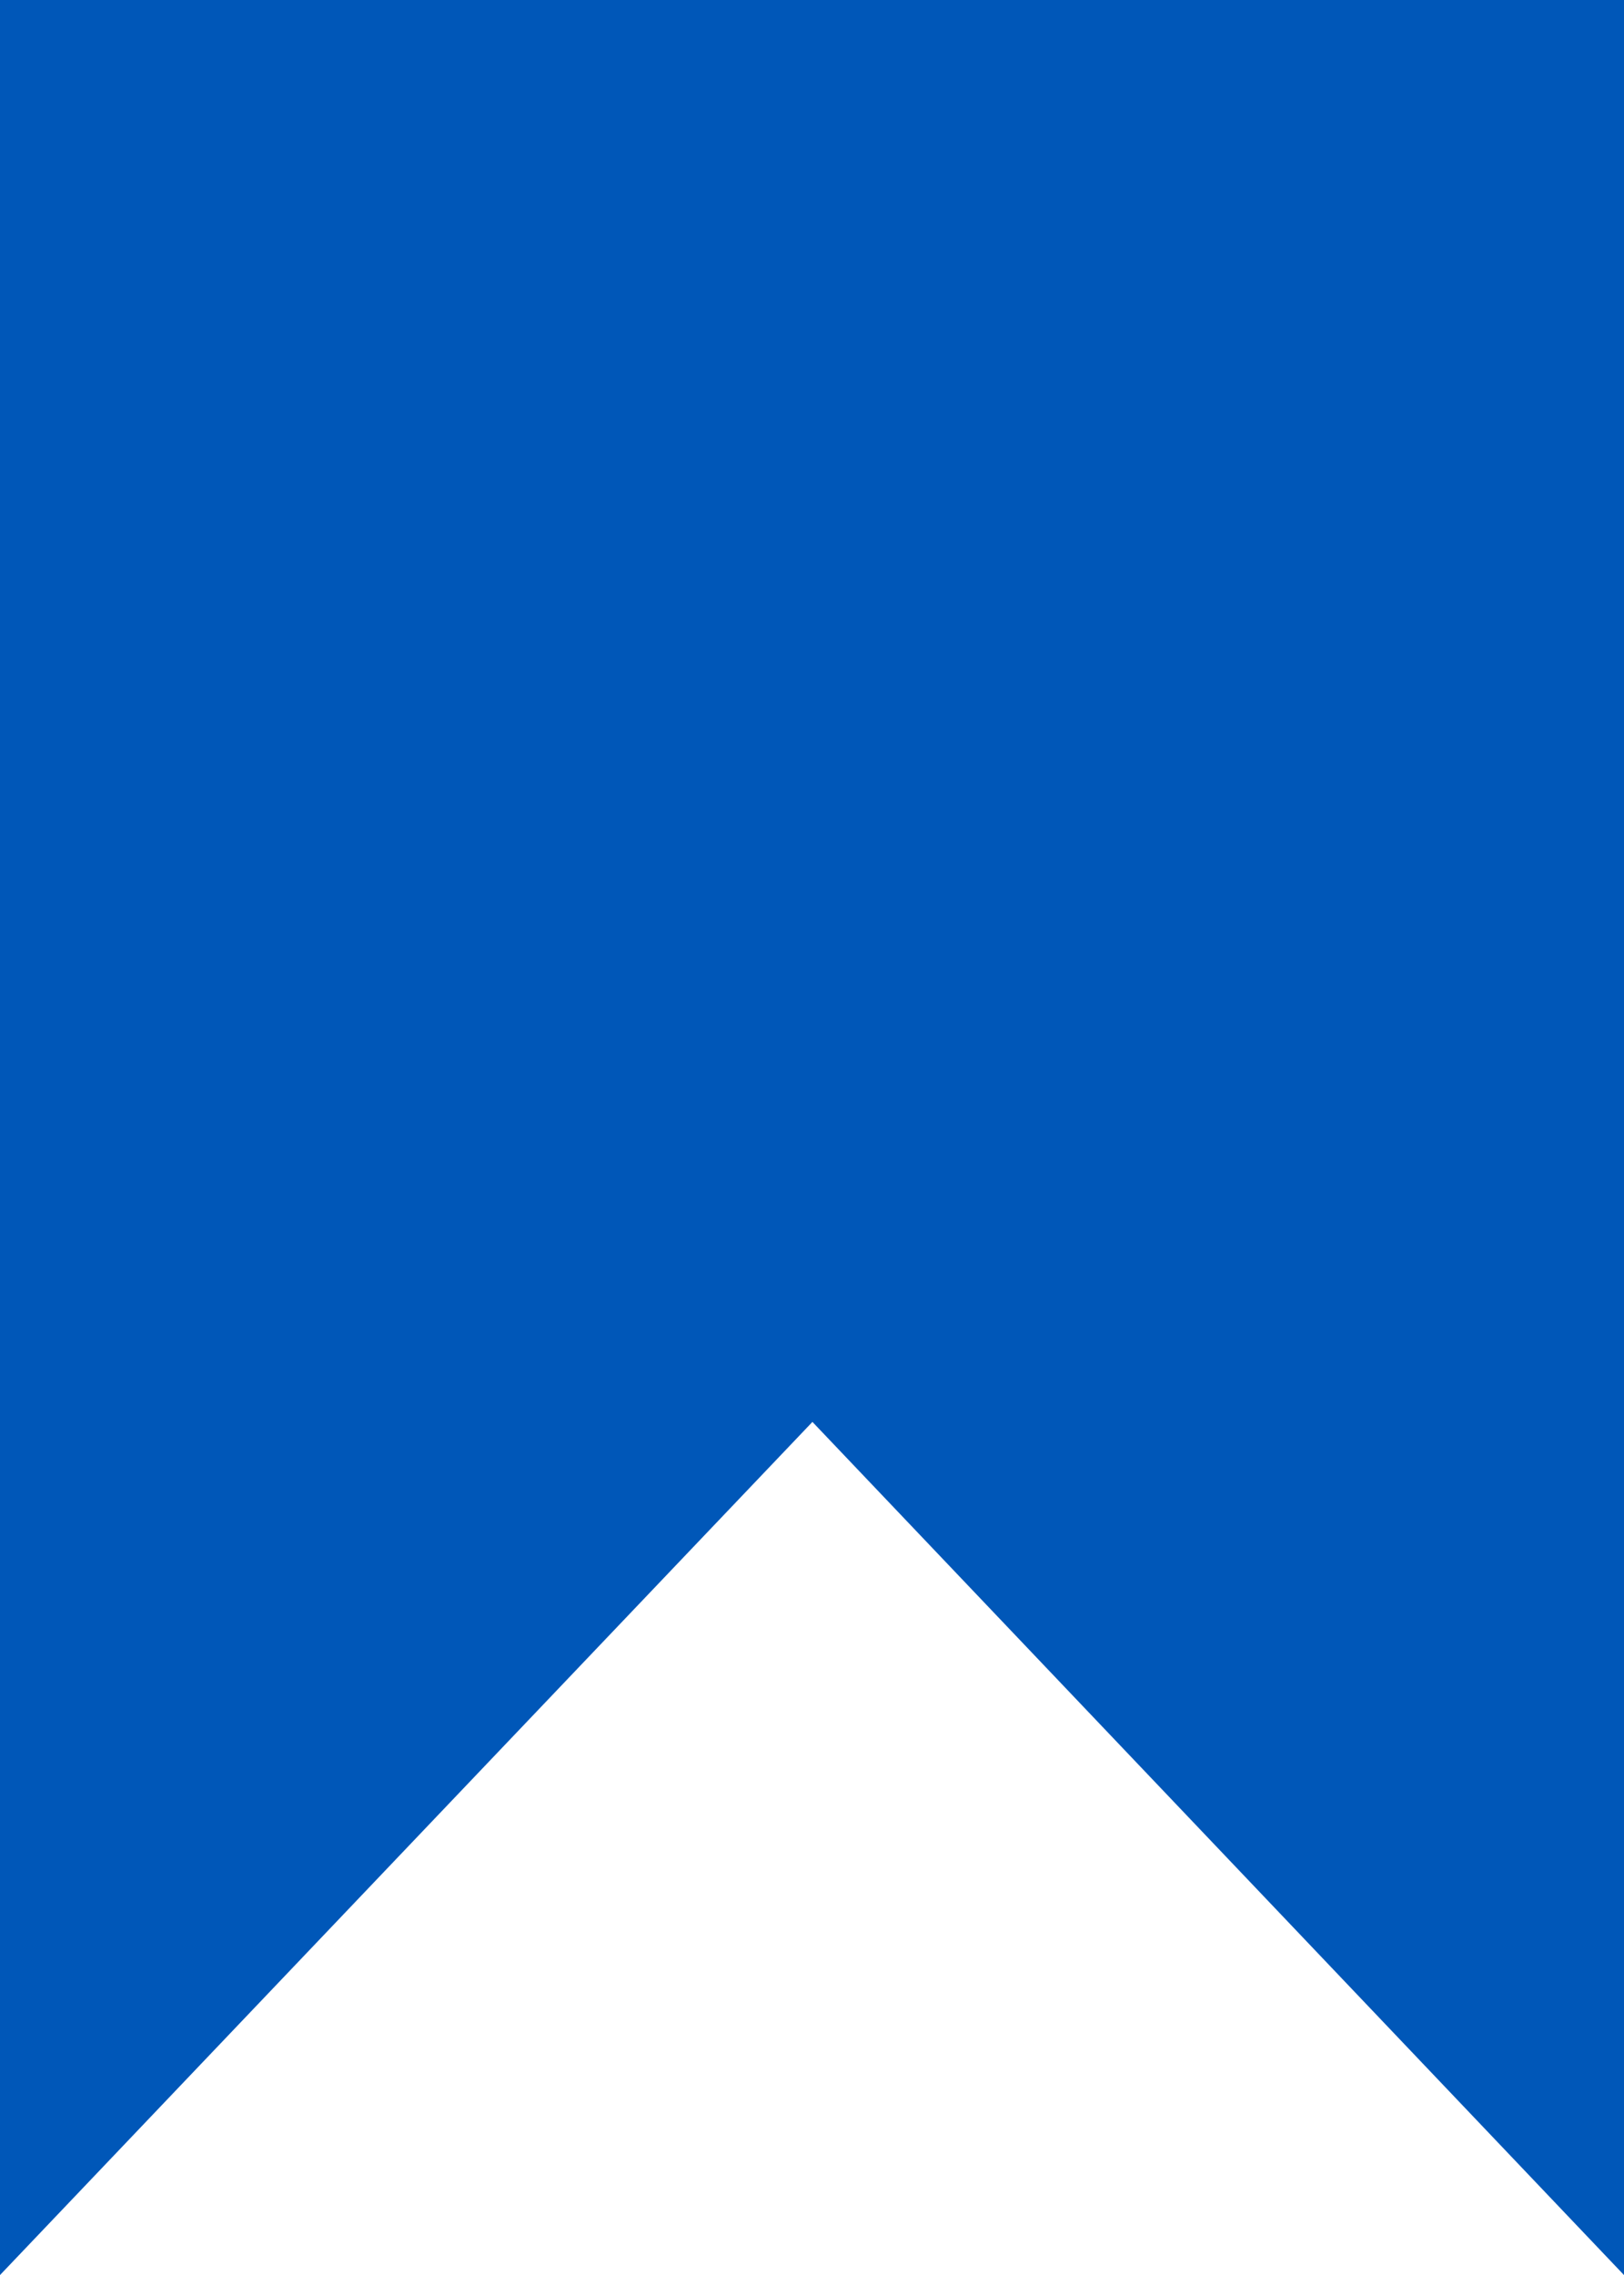 <?xml version="1.0"?>
<svg xmlns="http://www.w3.org/2000/svg" width="11.394" height="15.952" viewBox="0 0 11.394 15.952" fill="#0057b8">
  <path id="Path_110" data-name="Path 110" d="M0,0H11.394V15.952L5.7,9.97,0,15.952Z" fill="#0057b8"/>
</svg>
